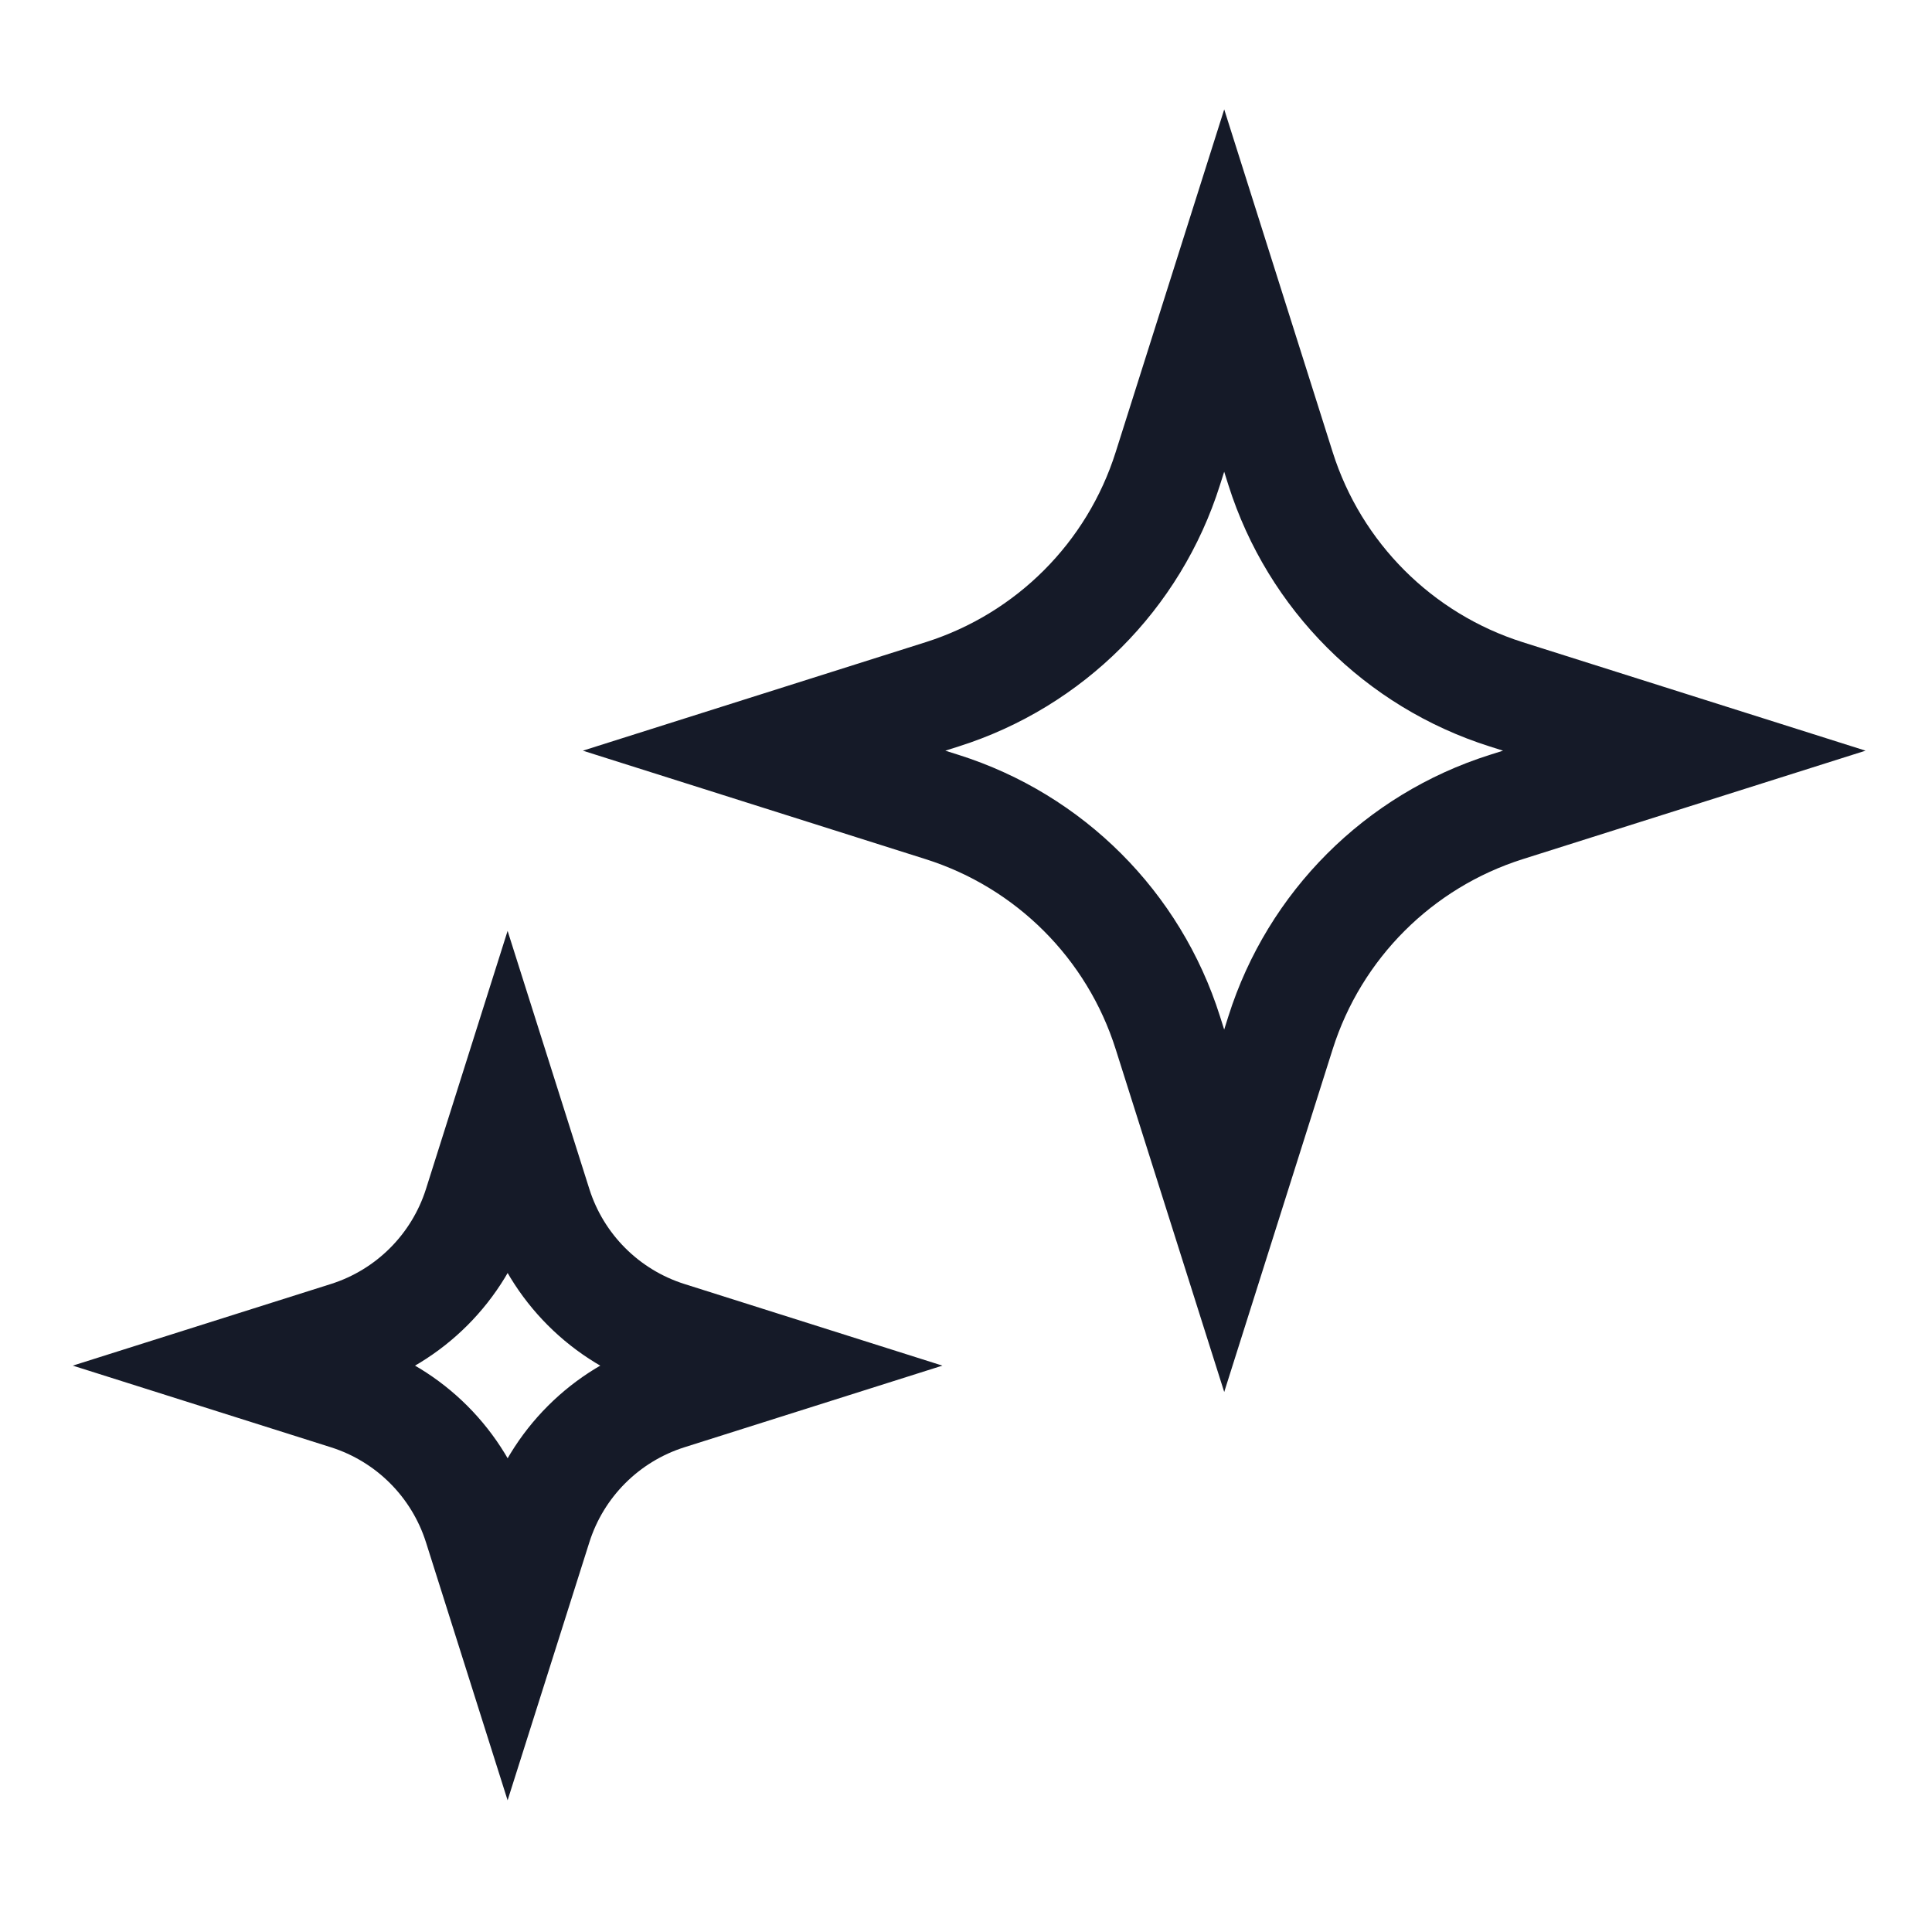 <svg width="53" height="53" viewBox="0 0 53 53" fill="none" xmlns="http://www.w3.org/2000/svg">
<path d="M32.036 12.856L33.583 7.971L35.129 12.856C36.062 15.804 38.371 18.113 41.319 19.047L46.205 20.593L41.319 22.139C38.371 23.072 36.062 25.381 35.129 28.329L33.583 33.215L32.036 28.329C31.104 25.381 28.794 23.072 25.846 22.139L20.961 20.593L25.846 19.047C28.794 18.113 31.104 15.804 32.036 12.856Z" stroke="#151A28" stroke-width="3"/>
<path d="M13.116 33.069L13.926 30.508L14.737 33.069C15.277 34.775 16.614 36.112 18.321 36.653L20.881 37.463L18.321 38.273C16.614 38.814 15.277 40.151 14.737 41.858L13.926 44.418L13.116 41.858C12.575 40.151 11.238 38.814 9.532 38.273L6.971 37.463L9.532 36.653C11.238 36.112 12.575 34.775 13.116 33.069Z" stroke="#151A28" stroke-width="3"/>
</svg>
